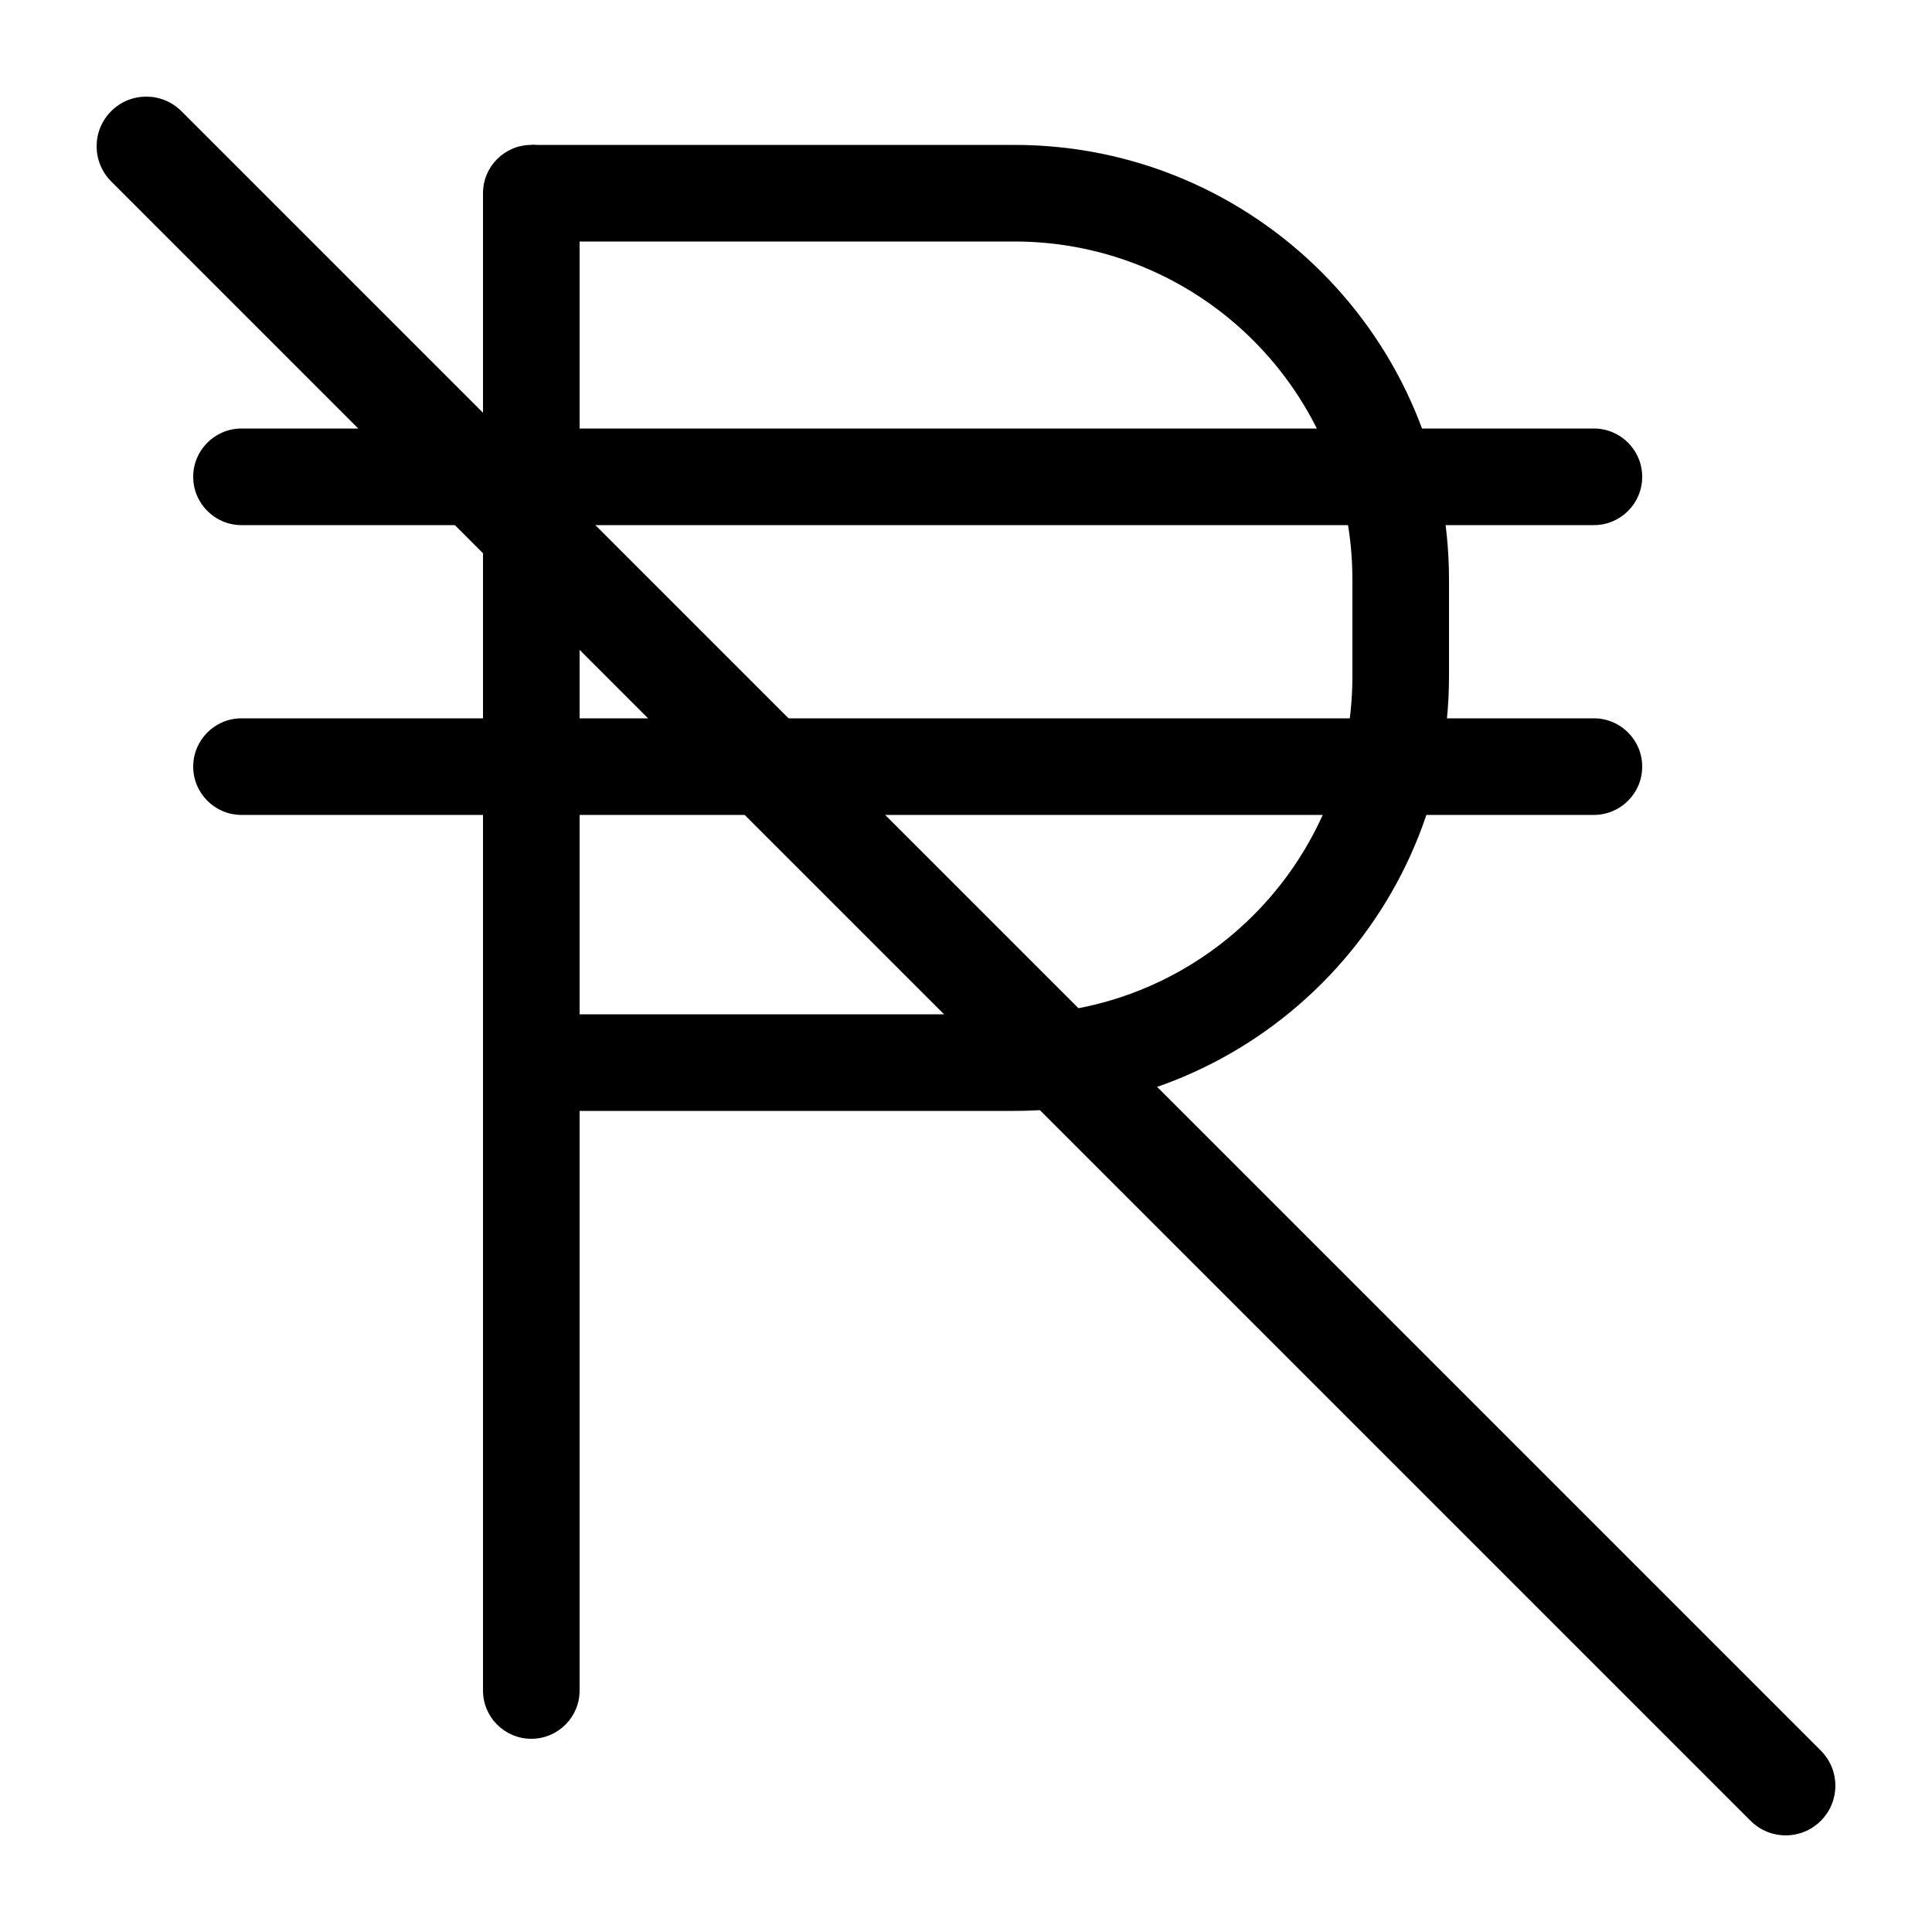 <svg width="20" height="20" viewBox="0 0 20 20" fill="none" xmlns="http://www.w3.org/2000/svg"><path fill-rule="evenodd" clip-rule="evenodd" d="M10.5 2.5H5.5V1.5H10.5C12.985 1.5 15 3.515 15 6V7C15 9.485 12.985 11.5 10.5 11.5H5.5V10.5H10.5C12.433 10.5 14 8.933 14 7V6C14 4.067 12.433 2.5 10.5 2.5Z" fill="currentColor"/><path fill-rule="evenodd" clip-rule="evenodd" d="M5.5 1.5C5.776 1.5 6 1.724 6 2L6 17.5C6 17.776 5.776 18 5.5 18C5.224 18 5 17.776 5 17.5L5 2C5 1.724 5.224 1.5 5.5 1.5Z" fill="currentColor"/><path fill-rule="evenodd" clip-rule="evenodd" d="M2 4.936C2 4.66 2.224 4.436 2.5 4.436L16.5 4.436C16.776 4.436 17 4.66 17 4.936C17 5.212 16.776 5.436 16.5 5.436L2.5 5.436C2.224 5.436 2 5.212 2 4.936Z" fill="currentColor"/><path fill-rule="evenodd" clip-rule="evenodd" d="M2 7.936C2 7.66 2.224 7.436 2.5 7.436L16.5 7.436C16.776 7.436 17 7.66 17 7.936C17 8.212 16.776 8.436 16.5 8.436L2.5 8.436C2.224 8.436 2 8.212 2 7.936Z" fill="currentColor"/><path d="M1.151 1.878C0.95 1.677 0.95 1.351 1.151 1.151C1.351 0.95 1.677 0.95 1.878 1.151L18.849 18.122C19.05 18.323 19.05 18.648 18.849 18.849C18.648 19.05 18.323 19.05 18.122 18.849L1.151 1.878Z" fill="currentColor"/></svg>